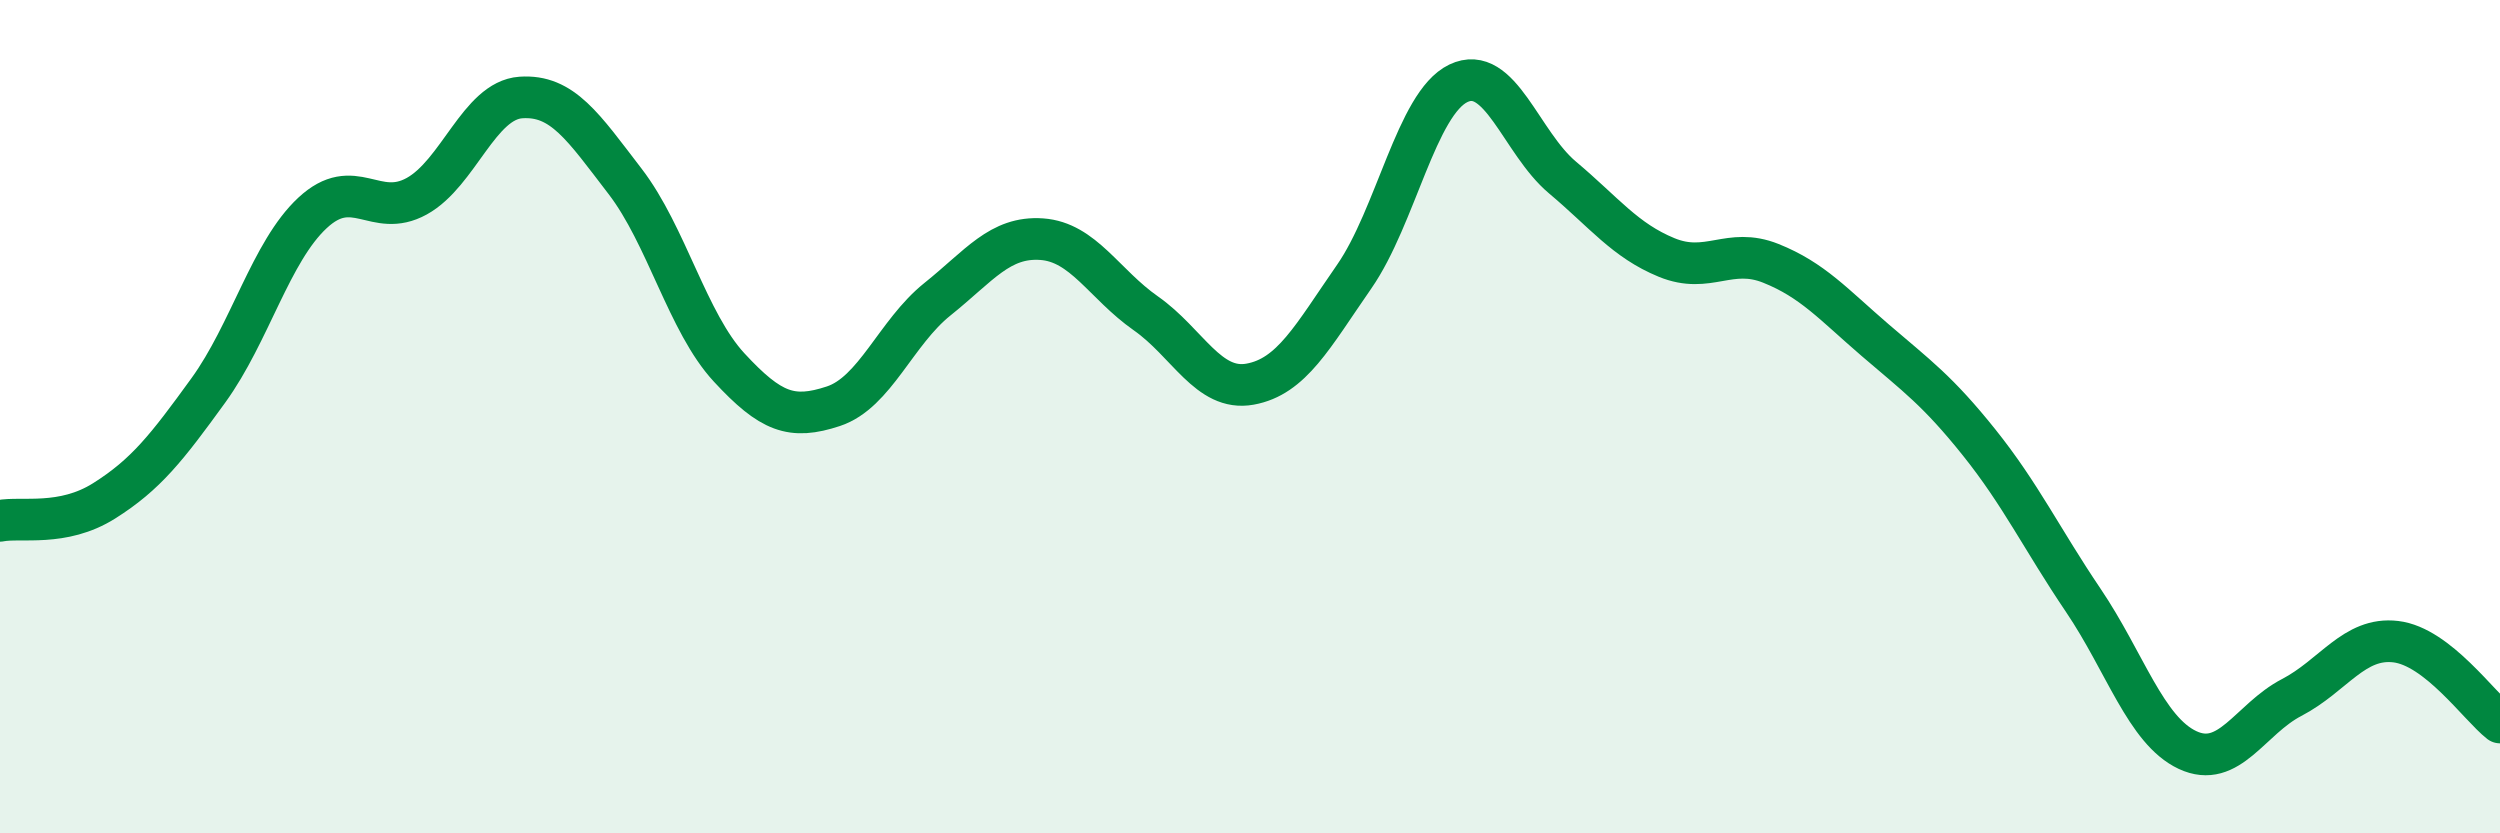 
    <svg width="60" height="20" viewBox="0 0 60 20" xmlns="http://www.w3.org/2000/svg">
      <path
        d="M 0,12.5 C 0.5,12.4 1.5,12.65 2.5,12.02 C 3.5,11.39 4,10.75 5,9.37 C 6,7.99 6.5,6.04 7.5,5.11 C 8.5,4.18 9,5.26 10,4.71 C 11,4.16 11.5,2.41 12.5,2.34 C 13.5,2.27 14,3.05 15,4.35 C 16,5.65 16.5,7.74 17.5,8.82 C 18.5,9.9 19,10.08 20,9.75 C 21,9.42 21.5,7.98 22.5,7.18 C 23.5,6.38 24,5.67 25,5.74 C 26,5.81 26.5,6.82 27.5,7.52 C 28.5,8.22 29,9.4 30,9.22 C 31,9.04 31.5,8.08 32.5,6.64 C 33.5,5.2 34,2.48 35,2 C 36,1.52 36.5,3.42 37.5,4.26 C 38.5,5.1 39,5.77 40,6.18 C 41,6.59 41.5,5.92 42.5,6.32 C 43.5,6.72 44,7.3 45,8.16 C 46,9.02 46.5,9.37 47.5,10.62 C 48.5,11.87 49,12.93 50,14.41 C 51,15.89 51.5,17.53 52.5,18 C 53.5,18.47 54,17.26 55,16.74 C 56,16.22 56.5,15.28 57.5,15.4 C 58.5,15.52 59.5,16.95 60,17.34L60 20L0 20Z"
        fill="#008740"
        opacity="0.1"
        stroke-linecap="round"
        stroke-linejoin="round"
      />
      <path
        d="M 0,12.5 C 0.5,12.4 1.5,12.65 2.5,12.02 C 3.5,11.39 4,10.75 5,9.37 C 6,7.99 6.5,6.04 7.5,5.11 C 8.5,4.18 9,5.26 10,4.71 C 11,4.16 11.5,2.41 12.5,2.34 C 13.5,2.27 14,3.05 15,4.35 C 16,5.65 16.5,7.74 17.5,8.82 C 18.5,9.9 19,10.08 20,9.75 C 21,9.42 21.5,7.98 22.5,7.18 C 23.5,6.38 24,5.67 25,5.74 C 26,5.81 26.5,6.82 27.5,7.52 C 28.5,8.22 29,9.4 30,9.22 C 31,9.04 31.5,8.08 32.5,6.64 C 33.5,5.2 34,2.48 35,2 C 36,1.52 36.5,3.42 37.5,4.26 C 38.5,5.1 39,5.77 40,6.18 C 41,6.59 41.5,5.92 42.5,6.32 C 43.5,6.72 44,7.3 45,8.16 C 46,9.02 46.5,9.37 47.5,10.62 C 48.5,11.87 49,12.93 50,14.41 C 51,15.89 51.5,17.53 52.5,18 C 53.5,18.47 54,17.26 55,16.74 C 56,16.22 56.5,15.28 57.5,15.4 C 58.5,15.52 59.5,16.95 60,17.34"
        stroke="#008740"
        stroke-width="1"
        fill="none"
        stroke-linecap="round"
        stroke-linejoin="round"
      />
    </svg>
  